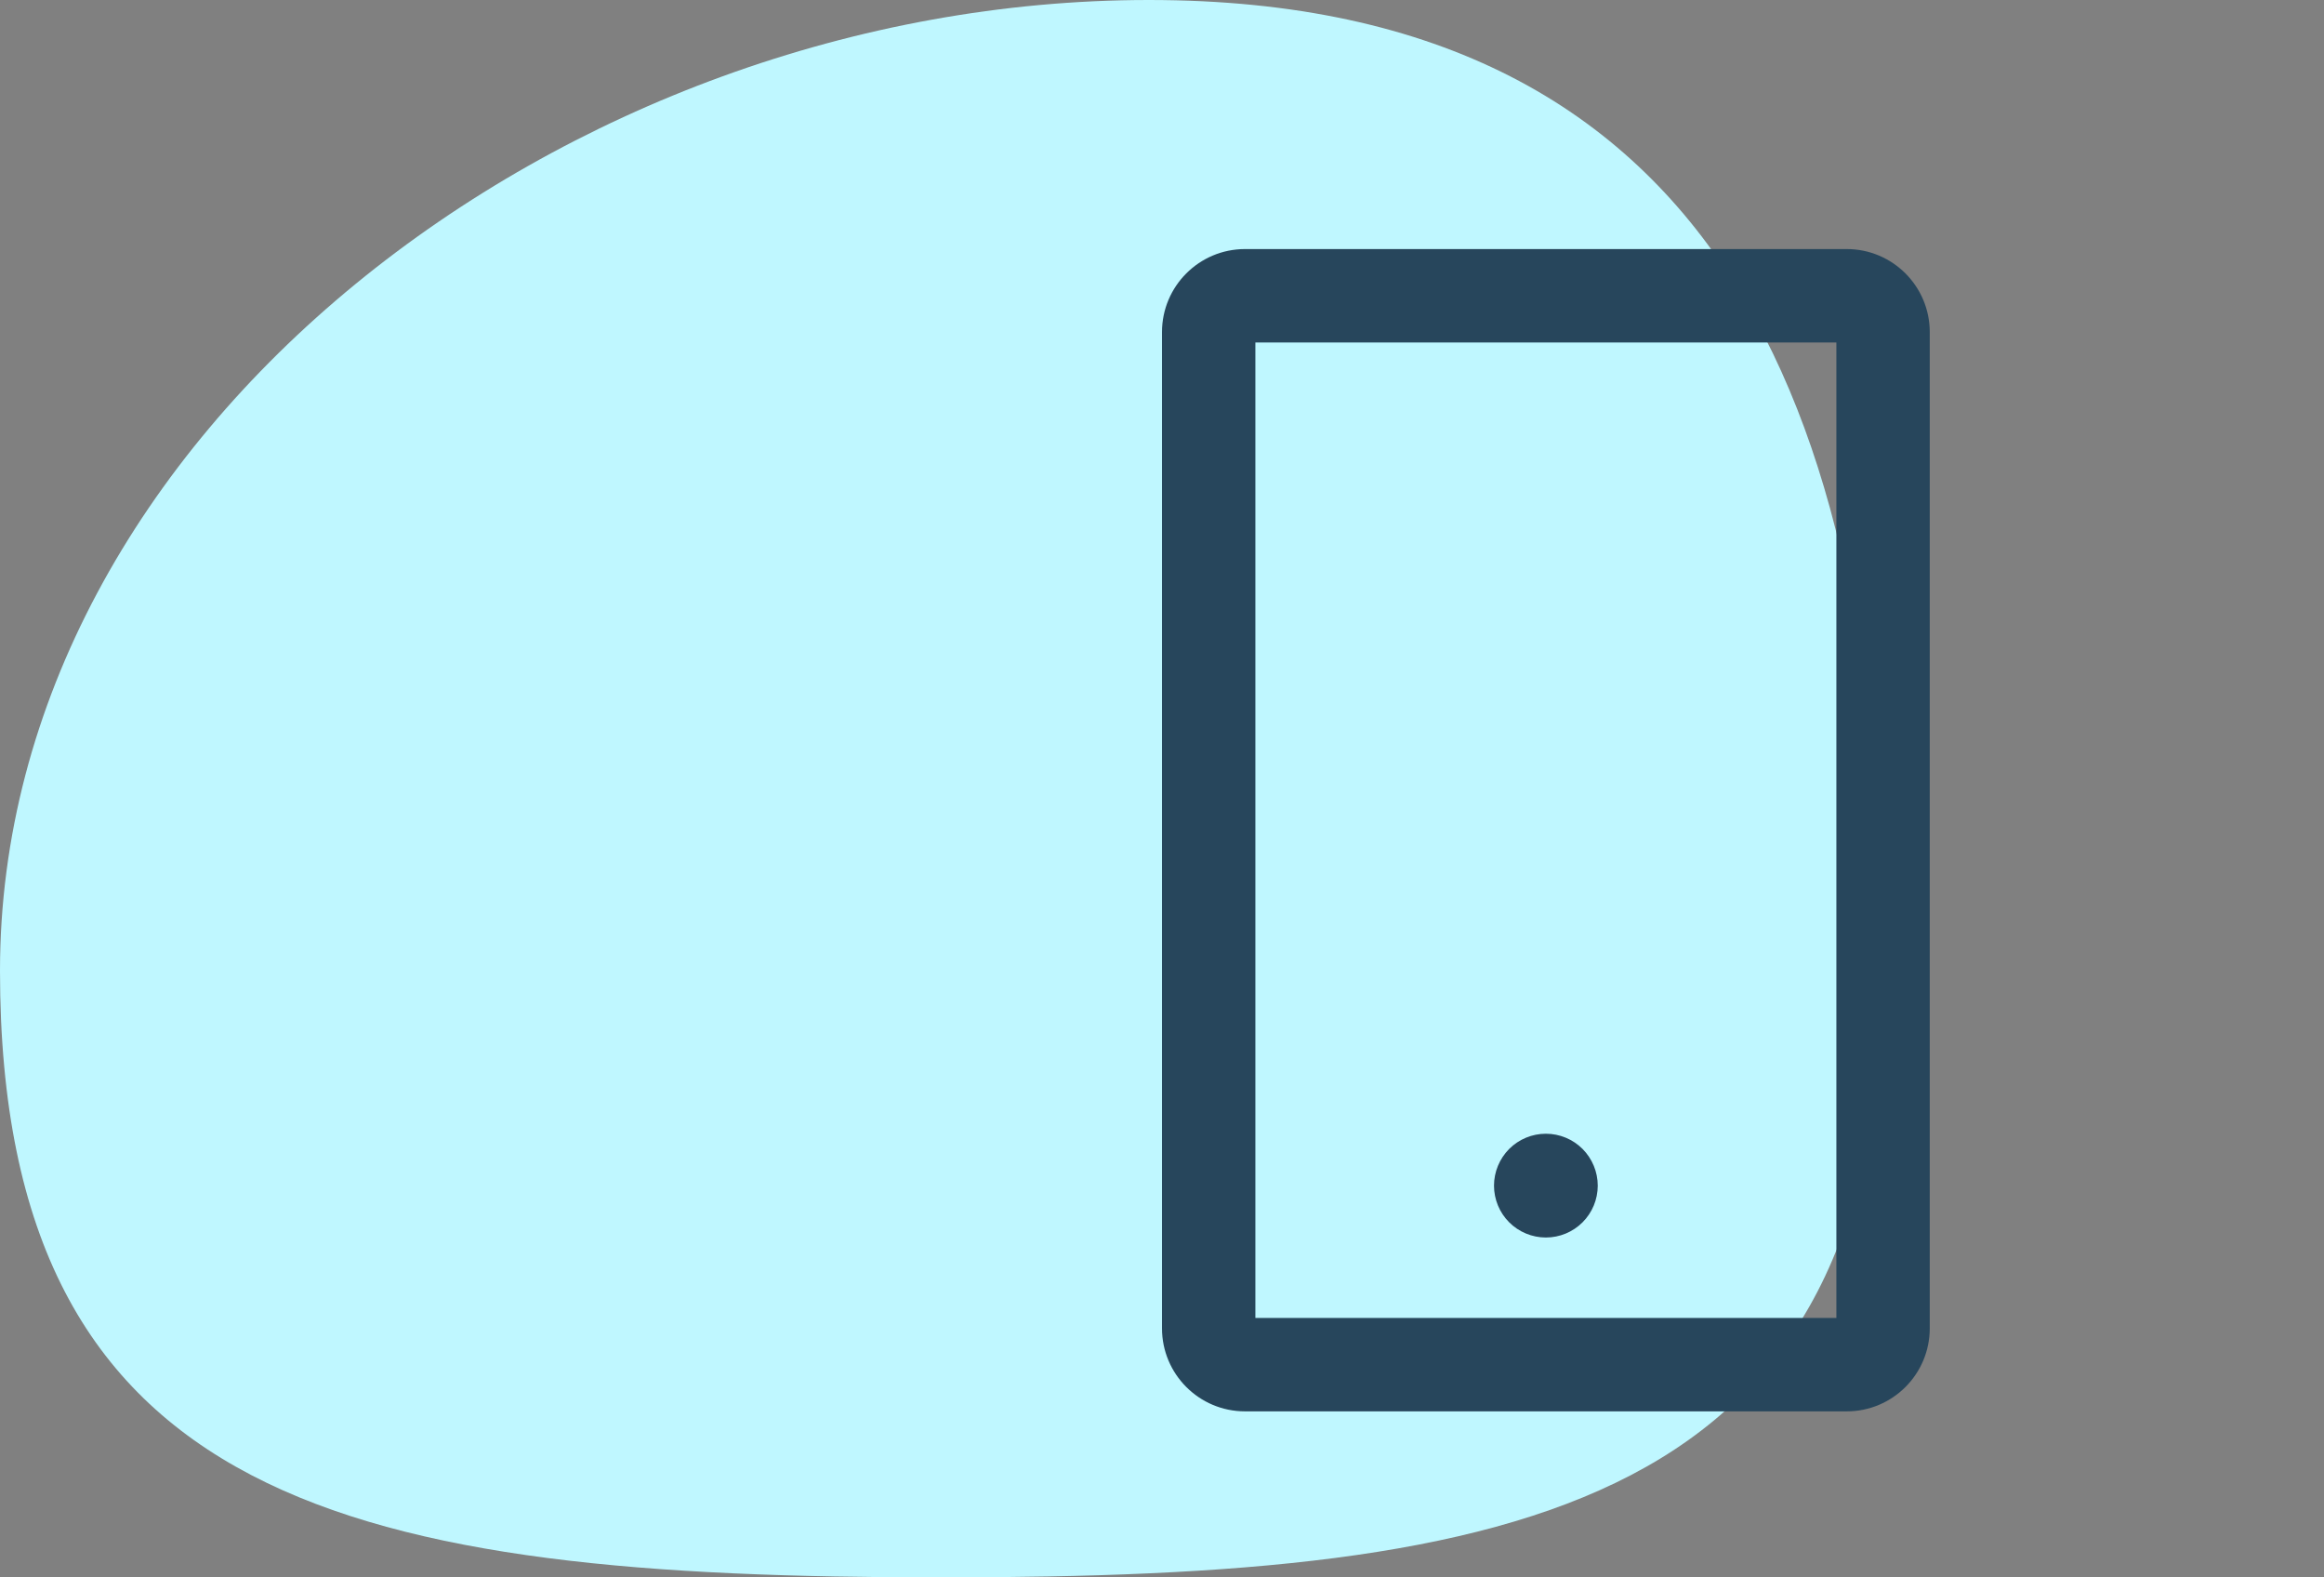 <svg width="28" height="19" viewBox="0 0 28 19" fill="none" xmlns="http://www.w3.org/2000/svg">
<rect x="0" y="0" width="28" height="19" fill="#808080" stroke="none"/>
<g clip-path="url(#clip0_1298_935)">
<path d="M0 11.692C0 5.235 6.797 3.29573e-06 13.841 2.67984e-06C20.887 2.06394e-06 22.678 5.235 22.678 11.692C22.678 18.15 18.384 19 11.339 19C4.294 19 0 18.15 0 11.692Z" fill="#BFF7FF"/>
<path d="M22.25 3H15C14.448 3 14 3.448 14 4V16C14 16.552 14.448 17 15 17H22.25C22.802 17 23.25 16.552 23.25 16V4C23.25 3.448 22.802 3 22.25 3ZM22.125 15.875H15.125V4.125H22.125V15.875ZM18 14.281C18 14.447 18.066 14.606 18.183 14.723C18.3 14.84 18.459 14.906 18.625 14.906C18.791 14.906 18.95 14.84 19.067 14.723C19.184 14.606 19.25 14.447 19.25 14.281C19.25 14.116 19.184 13.957 19.067 13.839C18.95 13.722 18.791 13.656 18.625 13.656C18.459 13.656 18.3 13.722 18.183 13.839C18.066 13.957 18 14.116 18 14.281Z" fill="#27465C"/>
</g>
<defs>
<clipPath id="clip0_1298_935">
<rect width="27.124" height="19" fill="white"/>
</clipPath>
</defs>
</svg>
